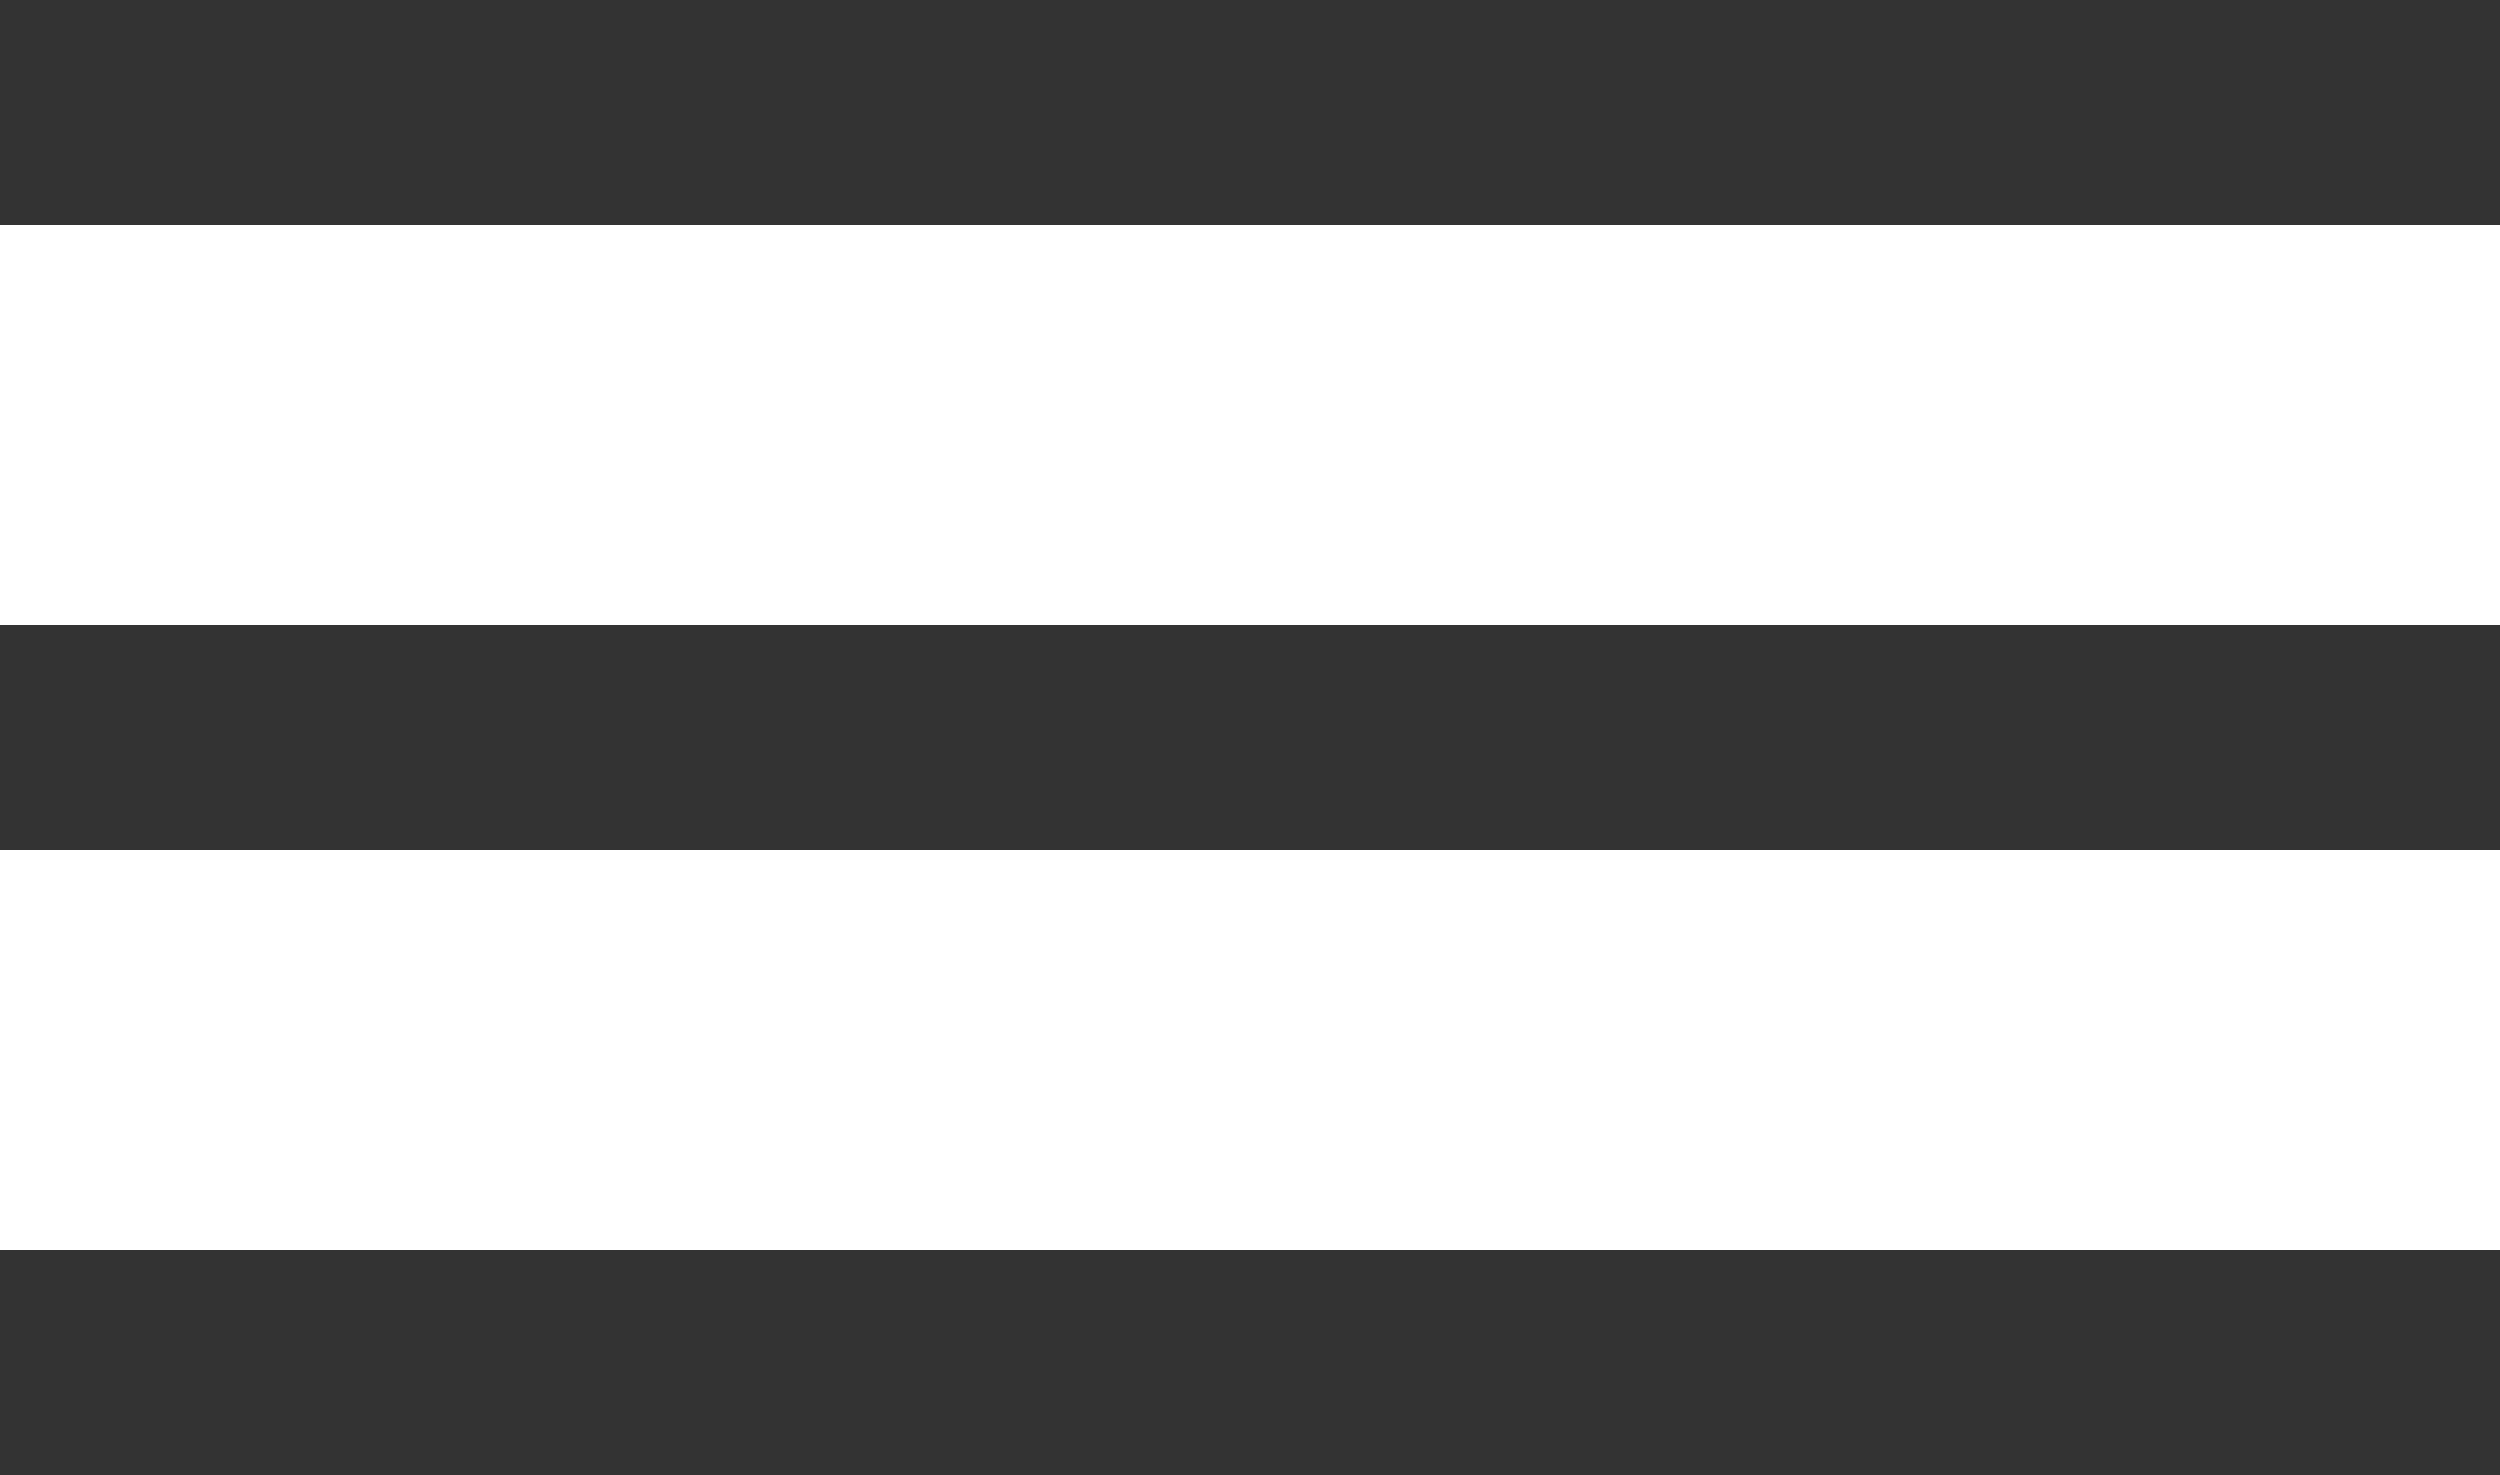 <svg xmlns="http://www.w3.org/2000/svg" width="20" height="11.8" viewBox="0 0 20 11.8">
  <g id="Group_909" data-name="Group 909" transform="translate(-339 -28.392)">
    <path id="Path_185029" data-name="Path 185029" d="M0,1.8H20V0H0Z" transform="translate(339 28.392)" fill="#333"/>
    <path id="Path_185030" data-name="Path 185030" d="M0,1.8H20V0H0Z" transform="translate(339 33.392)" fill="#333"/>
    <path id="Path_185031" data-name="Path 185031" d="M0,1.8H20V0H0Z" transform="translate(339 38.392)" fill="#333"/>
  </g>
</svg>
